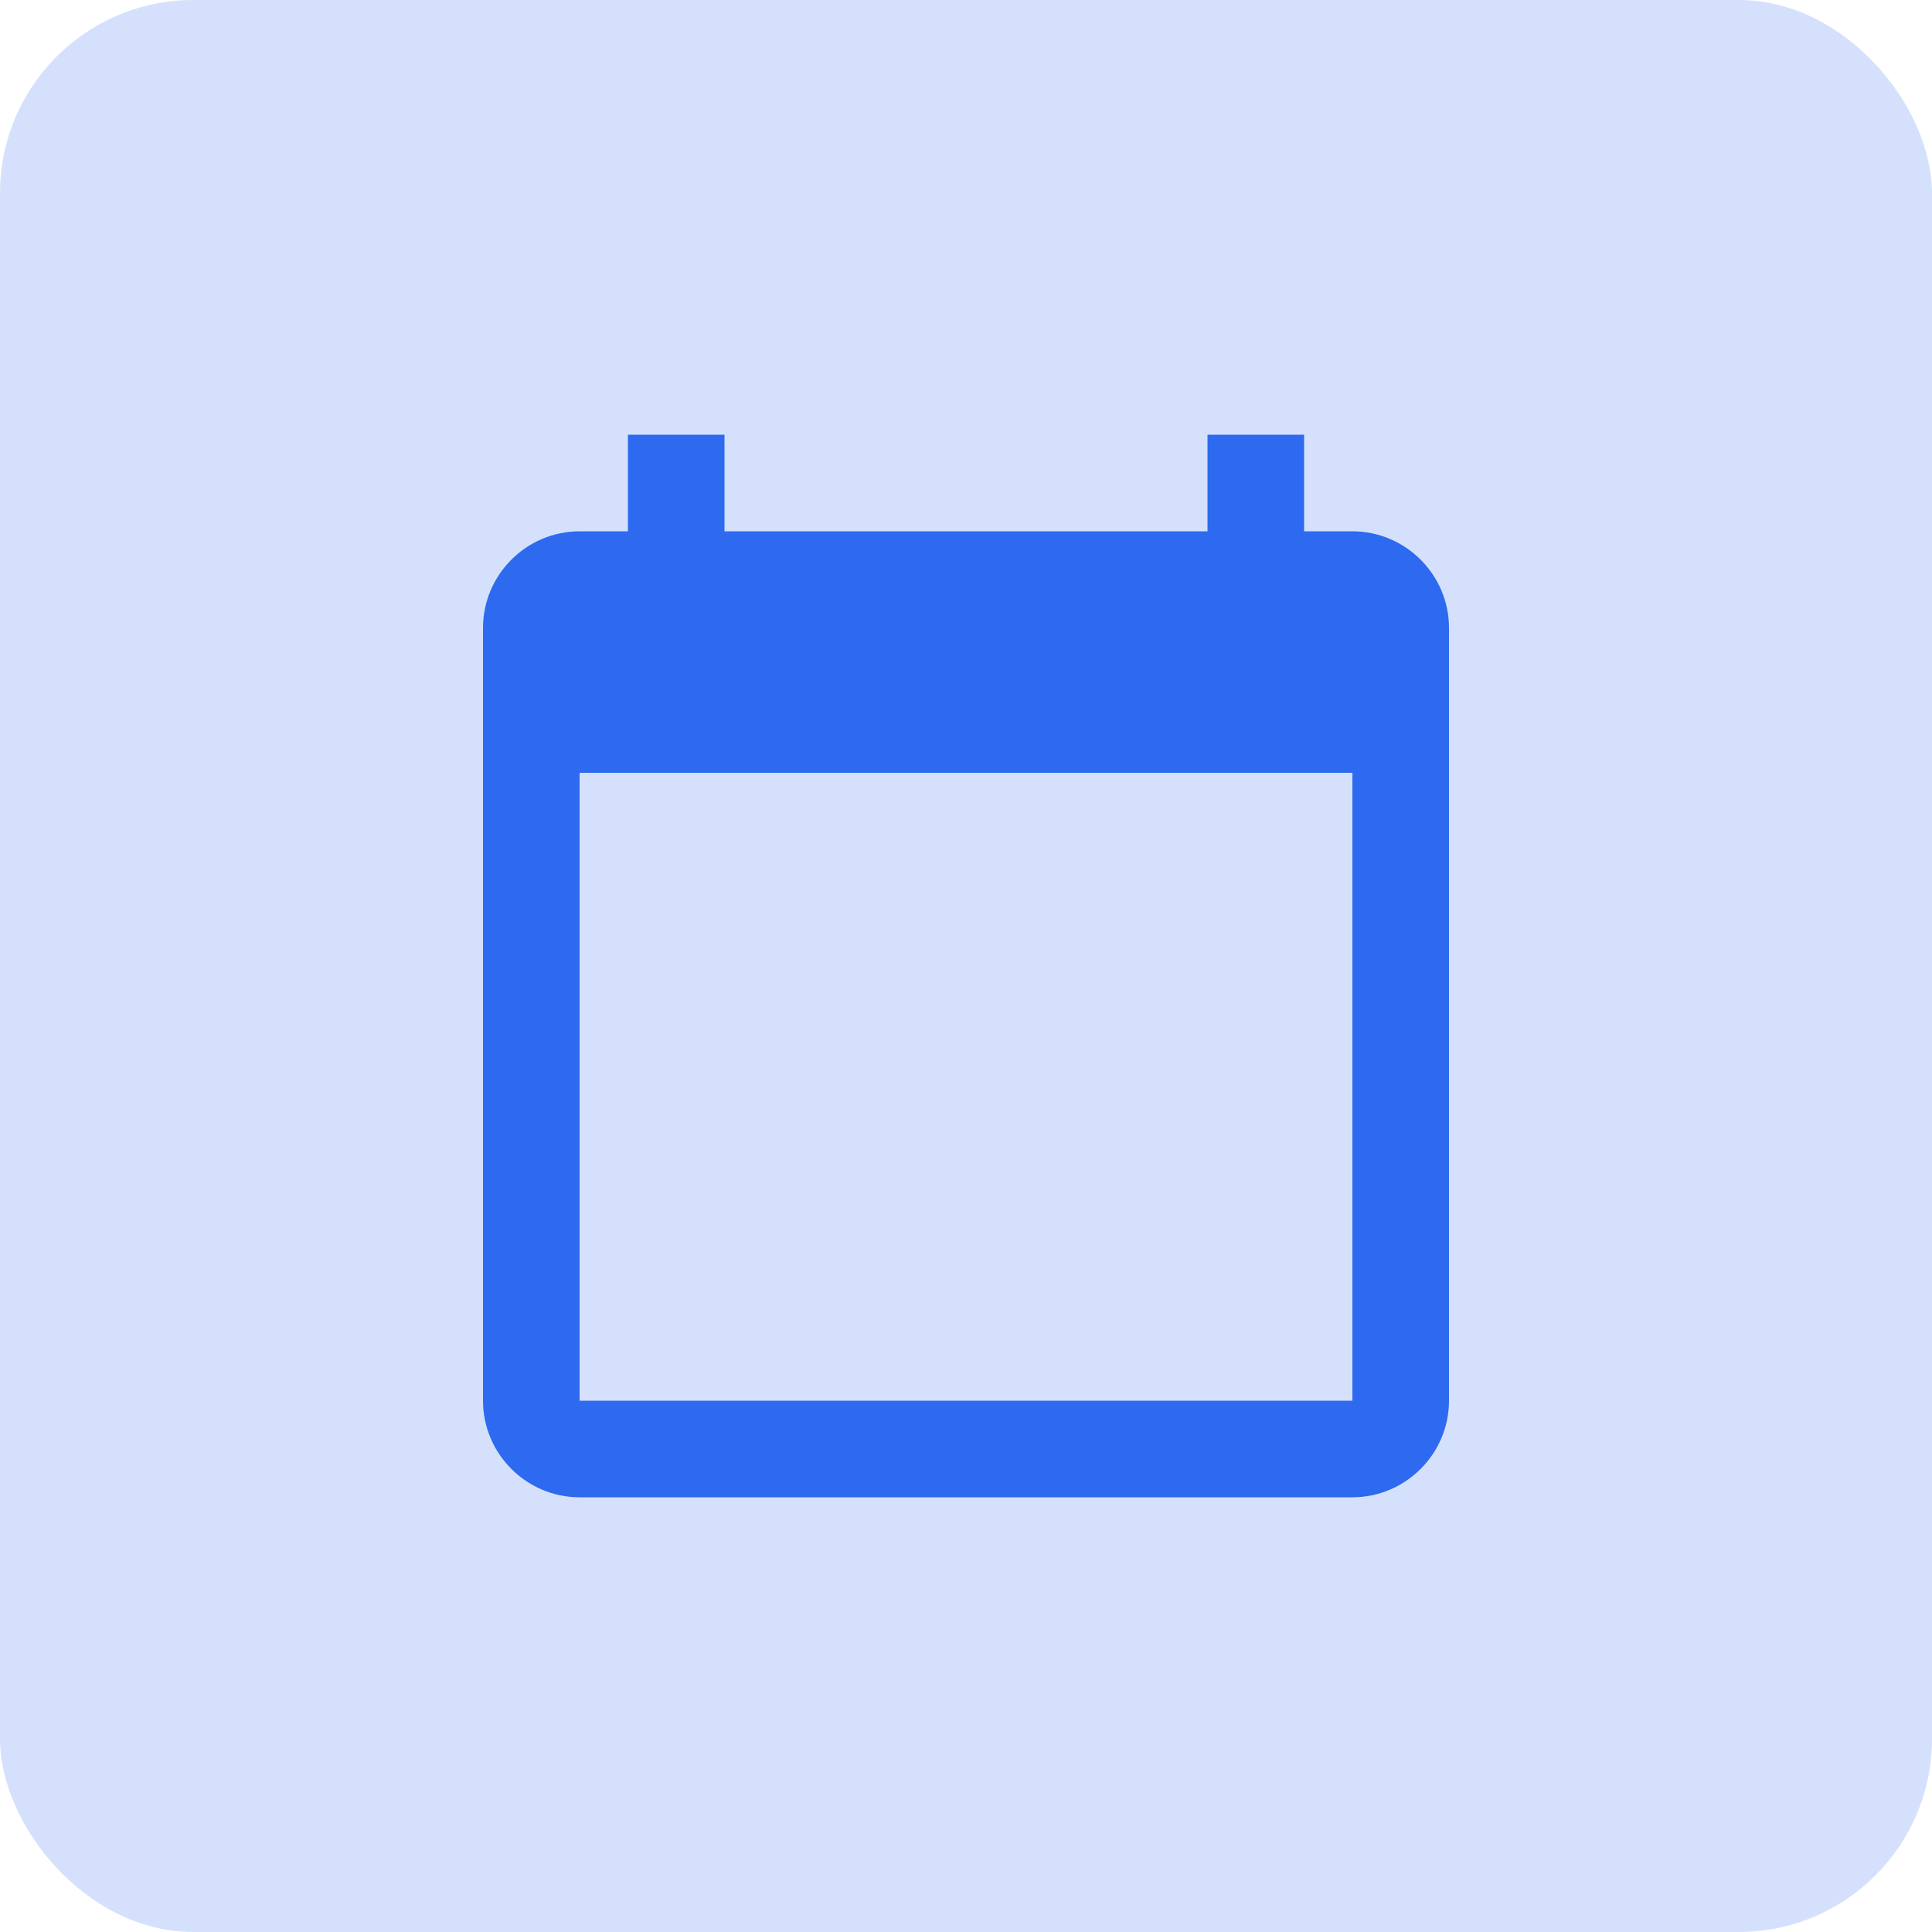 <svg width="40" height="40" viewBox="0 0 40 40" fill="none" xmlns="http://www.w3.org/2000/svg">
<rect width="40" height="40" rx="4" fill="#D5E1FC"/>
<path d="M28 11H27V9H25V11H15V9H13V11H12C10.9 11 10 11.9 10 13V29C10 30.1 10.9 31 12 31H28C29.1 31 30 30.1 30 29V13C30 11.9 29.1 11 28 11ZM28 29H12V16H28V29Z" fill="#2D6AEF"/>
</svg>
